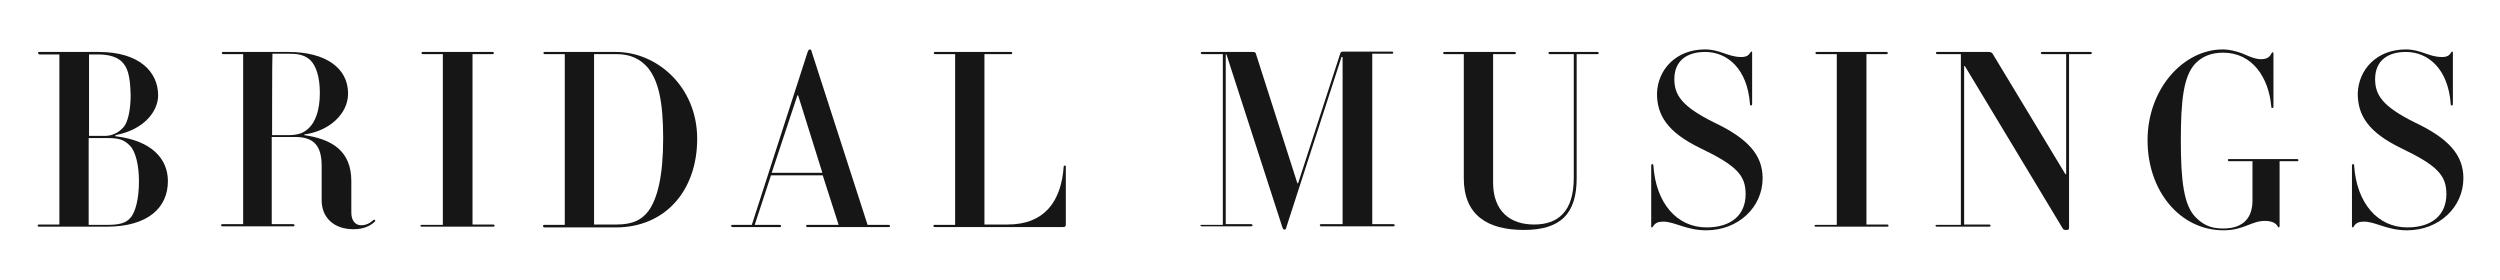 <?xml version="1.0" encoding="UTF-8"?> <svg xmlns="http://www.w3.org/2000/svg" id="Layer_1" data-name="Layer 1" viewBox="0 0 691.03 77.52"><defs><style> .cls-1 { fill: #161616; } </style></defs><path class="cls-1" d="M31.91,37.36v.3c10.1,1.2,14.5,6.3,14.5,12.4,0,7.2-5.3,12.6-17,12.6H10.81c-.2,0-.4-.1-.4-.3s.1-.3.4-.3h5.6V15.06h-5.5c-.2-.1-.4-.2-.4-.4s.1-.3.4-.3h16.4c11.2,0,16.4,5.5,16.4,12,0,4.2-3.6,9.4-11.8,11ZM34.21,17.66c-1.4-1.9-4.1-2.6-6.9-2.6h-2.7v22.5h4.4c1.9,0,3.8-.8,5.3-2.6,1.2-1.6,1.8-5.1,1.8-8.6-.1-4.1-.5-7-1.9-8.7ZM35.91,40.26c-1.5-1.5-2.7-2.1-6.2-2.1h-5.2v24h4.9c3.4,0,5.2-.4,6.5-1.8,1.6-1.6,2.5-5.6,2.5-10.3,0-4.3-.9-8.2-2.5-9.8Z"></path><path class="cls-1" d="M84.11,37.16v.2c7.7,1.1,13,4.4,13,12.7v8.7c0,2.2,1.1,3.5,2.7,3.5,1.3,0,2.4-.5,3.5-1.5.2-.2.5.2.4.4-1.4,1.4-3.4,2.2-6,2.2-5.4,0-8.8-3.2-8.8-8v-9.5c0-5.5-2.1-8-7.3-8h-6.5v24.1h5.9c.2,0,.4.1.4.3s-.1.3-.4.3h-19.5c-.2,0-.4-.1-.4-.3s.1-.3.4-.3h5.7V14.96h-5.5c-.2,0-.4-.1-.4-.3s.1-.3.4-.3h18c10.1,0,16.5,4.3,16.5,11.5,0,5.7-5.3,10.4-12.1,11.3ZM75.21,37.36h4.3c3.2,0,4.6-.7,6-2.1,1.5-1.5,2.9-4.5,2.9-9.5,0-4.7-1.1-7.5-2.5-9-1.4-1.4-3.1-1.9-5.8-1.9h-4.8c-.1.1-.1,22.5-.1,22.5Z"></path><path class="cls-1" d="M116.71,62.16h5.7V14.96h-5.5c-.2,0-.4-.1-.4-.3s.1-.3.4-.3h19.2c.2,0,.4.1.4.3s-.1.3-.4.3h-5.5v47.1h5.7c.2,0,.4.1.4.3s-.1.3-.4.3h-19.7c-.2,0-.4-.1-.4-.3,0-.2.1-.2.5-.2Z"></path><path class="cls-1" d="M150.51,62.16h5.6V14.96h-5.5c-.2,0-.4-.1-.4-.3s.1-.3.4-.3h19.6c11.5,0,22.5,9.7,22.5,24s-8.8,24.5-22.5,24.5h-19.7c-.2,0-.4-.1-.4-.3,0-.4.1-.4.4-.4ZM179.11,18.76c-2.1-2.4-4.7-3.8-8.7-3.8h-6.2v47.1h6.2c4.8,0,7.1-1.5,8.8-3.7,2.5-3.4,4.1-9.6,4.1-20.2,0-10.4-1.4-15.9-4.2-19.4Z"></path><path class="cls-1" d="M202.51,62.16h5.3l15.4-47.7c.2-.5.3-.8.7-.8.2,0,.4.2.5.8l15.4,47.7h5.8c.2,0,.4.1.4.3s-.1.3-.4.3h-22.4c-.2,0-.4-.1-.4-.3s.1-.3.4-.3h8.6l-4.4-13.7h-14.3l-4.5,13.7h6.9c.2,0,.4.1.4.3s-.1.3-.4.3h-13c-.2,0-.4-.1-.4-.3-.1-.3.2-.3.4-.3ZM213.31,47.76h14l-6.7-21.4h-.2l-7.1,21.4Z"></path><path class="cls-1" d="M258.41,62.16h5.6V14.96h-5.5c-.2,0-.4-.1-.4-.3s.1-.3.4-.3h20.9c.2,0,.4.1.4.3s-.1.3-.4.3h-7.3v47.1h6.4c10.2,0,14.8-6.4,15.5-15.9,0-.3.1-.4.3-.4s.3.1.3.4v15.9c0,.5-.2.7-.8.7h-35.4c-.2,0-.4-.1-.4-.3,0-.3.1-.3.4-.3Z"></path><path class="cls-1" d="M332.21,62.16h5.8V14.96h-5.7c-.2,0-.4-.1-.4-.3s.1-.3.4-.3h14c.5,0,.8.1.9.7l11.4,35.6h.2l11.6-35.7c.1-.5.3-.7.9-.7h13.4c.2,0,.4.1.4.3s-.1.3-.4.3h-5.4v47.1h5.8c.2,0,.4.1.4.3s-.1.3-.4.3h-19.9c-.2,0-.4-.1-.4-.3s.1-.3.4-.3h5.9V15.76h-.3l-15.2,46.9c-.1.5-.2.8-.5.8-.4,0-.5-.2-.7-.8l-15.4-47.6h-.2v46.9h7c.2,0,.4.1.4.3s-.1.3-.4.3h-13.6c-.2,0-.4-.1-.4-.3,0-.1.1-.1.4-.1Z"></path><path class="cls-1" d="M399.31,14.36h19.3c.2,0,.4.1.4.3s-.1.3-.4.3h-5.9v35.5c0,7.9,4.7,11.6,11.3,11.6s11-3.5,11-12.9V14.96h-6.6c-.2,0-.4-.1-.4-.3s.1-.3.4-.3h13.1c.2,0,.4.1.4.3s-.1.3-.4.3h-5.7v34.3c0,9.8-4.4,14.3-14.6,14.3s-16.6-4.2-16.6-14.3V14.96h-5.3c-.2,0-.4-.1-.4-.3,0-.3.2-.3.4-.3Z"></path><path class="cls-1" d="M471.31,13.66c4.2,0,6.3,2.1,10,2.1,1.3,0,2-.4,2.4-1.1.2-.2.2-.4.4-.4s.2.1.2.4v14.1c0,.2-.1.4-.3.4s-.3-.1-.3-.4c-.7-9.7-6.2-14.4-12.4-14.4-5.1,0-8.5,2.5-8.5,7.5,0,4.3,1.9,7.5,11,12,9.5,4.5,13.4,9.1,13.4,15.4,0,8-6.7,14.4-15.6,14.4-5.5,0-8.7-2.4-11.9-2.4-1.4,0-2.2.4-2.7,1.2-.2.2-.2.4-.4.4s-.2-.1-.2-.4v-16.7c0-.2.1-.4.3-.4s.3.1.3.4c.7,10.4,6.5,17.1,14.7,17.1,7,0,10.8-3.6,10.8-9.2,0-5.2-2.5-7.9-12.5-12.7-9.1-4.4-12-9.1-12-15.1.2-6.7,5.3-12.2,13.3-12.2Z"></path><path class="cls-1" d="M502.01,62.16h5.7V14.96h-5.5c-.2,0-.4-.1-.4-.3s.1-.3.4-.3h19.2c.2,0,.4.1.4.3s-.1.3-.4.3h-5.5v47.1h5.7c.2,0,.4.1.4.3s-.1.3-.4.3h-19.7c-.2,0-.4-.1-.4-.3.2-.2.3-.2.5-.2Z"></path><path class="cls-1" d="M535.31,62.16h6.7V14.96h-6.5c-.2,0-.4-.1-.4-.3s.1-.3.4-.3h14.2c.5,0,.9.1,1.2.7l20,33.1h.2V14.96h-6.6c-.2,0-.4-.1-.4-.3s.1-.3.4-.3h13.3c.2,0,.4.1.4.3s-.1.3-.4.3h-5.9v47.9c0,.4-.1.7-.5.7h-.4c-.5,0-.7-.1-.9-.5l-27-44.8h-.2v43.8h6.9c.2,0,.4.1.4.3s-.1.3-.4.3h-14.4c-.2,0-.4-.1-.4-.3s.1-.2.3-.2Z"></path><path class="cls-1" d="M614.41,13.66c2.4,0,5.1.9,7,1.8,1.2.5,2.4.9,3.5.9,1.6,0,2.4-.5,2.9-1.5.1-.2.2-.4.4-.4s.2.1.2.4v14.6c0,.2-.1.4-.3.4s-.3-.1-.3-.4c-.7-8-5.2-14.9-13.3-14.9-3.4,0-5.8,1.1-7.6,2.9-3.4,3.5-4.1,10.4-4.1,21.4s.8,17.9,4.1,21.2c2,2,4,3.1,7.6,3.1,6,0,8.1-3.4,8.1-7.7v-10.9h-6.4c-.2,0-.4-.1-.4-.3s.1-.3.4-.3h18.7c.2,0,.4.1.4.3s-.1.3-.4.3h-4.8v17.9c0,.2-.1.4-.2.4-.2,0-.2-.1-.4-.4-.5-.9-1.8-1.4-3.5-1.4-3.7,0-5.8,2.6-11.4,2.6-11.9,0-21-10.7-21-24.9s9.9-25.1,20.8-25.1Z"></path><path class="cls-1" d="M665.01,13.66c4.2,0,6.3,2.1,10,2.1,1.3,0,2-.4,2.4-1.1.2-.2.2-.4.4-.4s.2.1.2.4v14.1c0,.2-.1.4-.3.4s-.3-.1-.3-.4c-.7-9.7-6.2-14.4-12.4-14.4-5.1,0-8.5,2.5-8.5,7.5,0,4.3,1.9,7.5,11,12,9.5,4.5,13.4,9.1,13.4,15.4,0,8-6.7,14.4-15.6,14.4-5.5,0-8.7-2.4-11.9-2.4-1.4,0-2.2.4-2.7,1.2-.2.2-.2.4-.4.4s-.2-.1-.2-.4v-16.7c0-.2.1-.4.3-.4s.3.1.3.4c.7,10.4,6.5,17.1,14.7,17.1,7,0,10.8-3.6,10.8-9.2,0-5.2-2.5-7.9-12.5-12.7-9.1-4.4-12-9.1-12-15.1.2-6.7,5.3-12.2,13.3-12.2Z"></path></svg> 